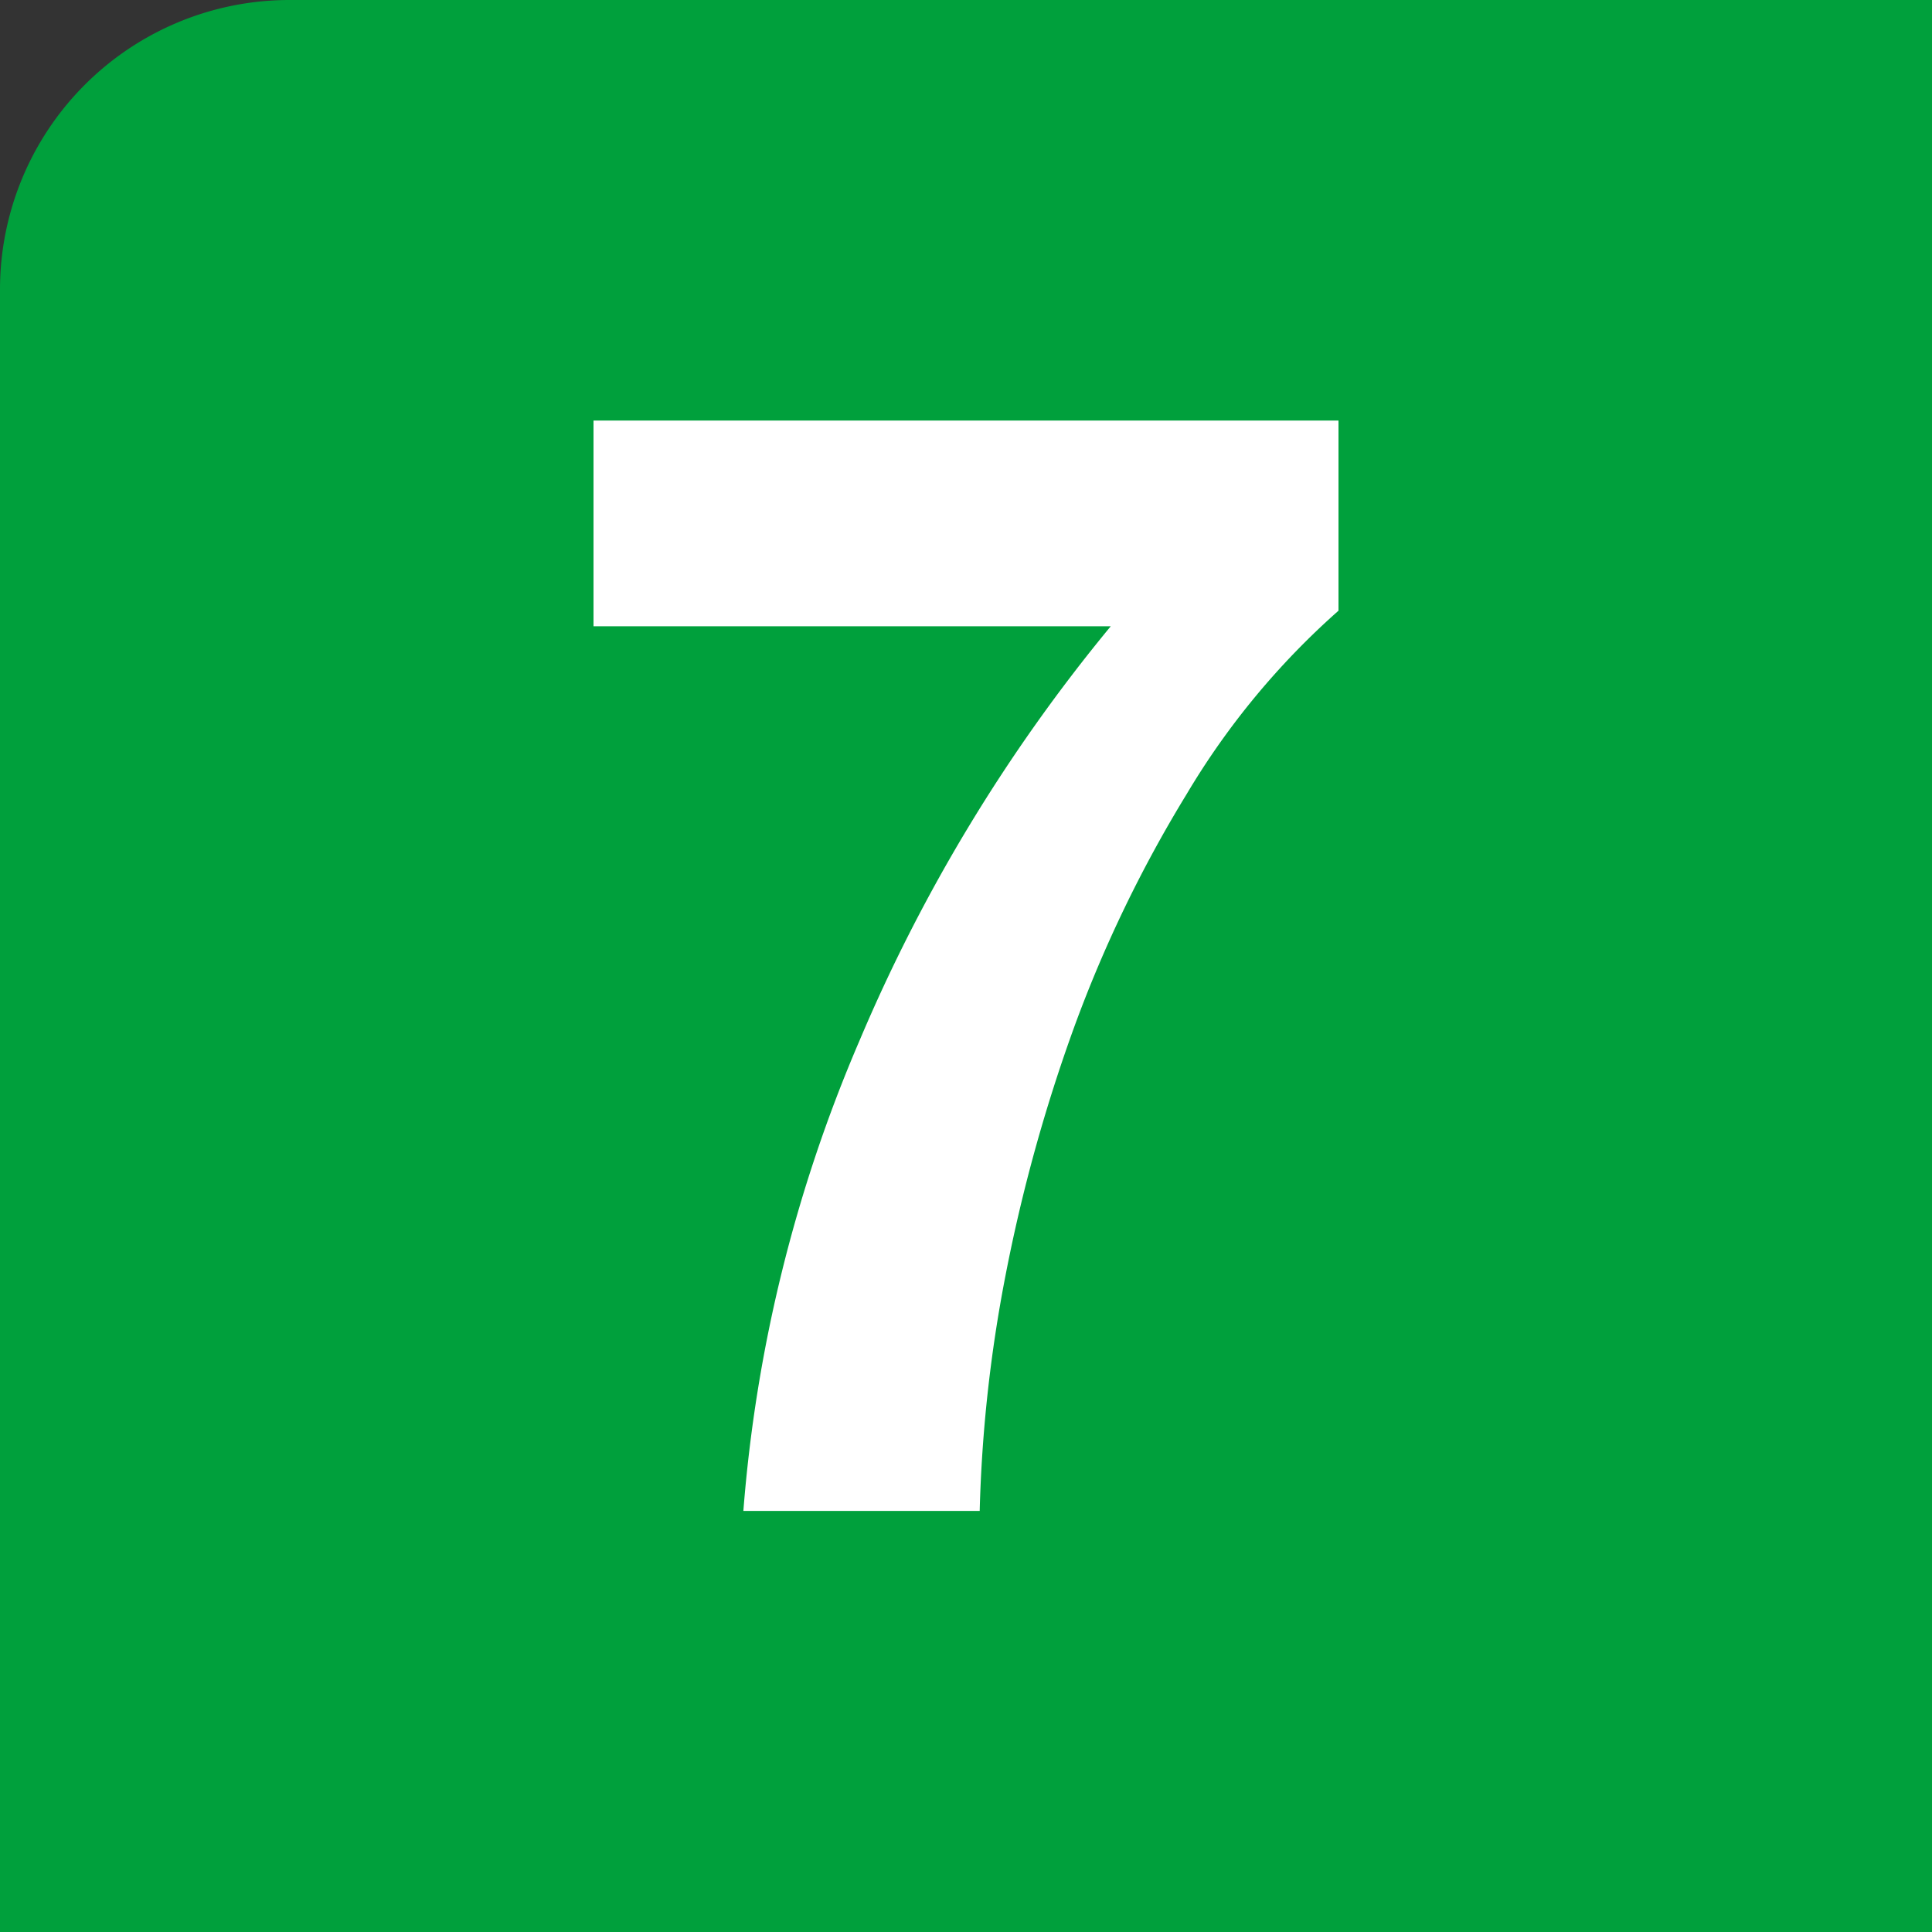<svg xmlns="http://www.w3.org/2000/svg" viewBox="0 0 35.97 35.97">
  <rect x="0" y="0" width="35.97" height="35.97" fill="#333333" stroke="none"/>
  <defs>
    <style>
      .cls-1 {
        fill: #00a03c;
      }

      .cls-2 {
        fill: #fff;
      }
    </style>
  </defs>
  <g id="Layer_2" data-name="Layer 2">
    <g id="Layer_1-2" data-name="Layer 1">
      <g>
        <path class="cls-1" d="M5.39,0H36a0,0,0,0,1,0,0V36a0,0,0,0,1,0,0H0a0,0,0,0,1,0,0V5.39A5.39,5.39,0,0,1,5.39,0Z"/>
        <path class="cls-2" d="M22.09,14.79A24.25,24.25,0,0,0,20,19.12a30.62,30.62,0,0,0-1.28,4.63,26.48,26.48,0,0,0-.48,4.38h-4.4A27.57,27.57,0,0,1,16,19.38a31.16,31.16,0,0,1,4.68-7.72H11.05V7.83H24.92v3.54A14.34,14.34,0,0,0,22.09,14.79Z"/>
      </g>
    </g>
  </g>
</svg>
